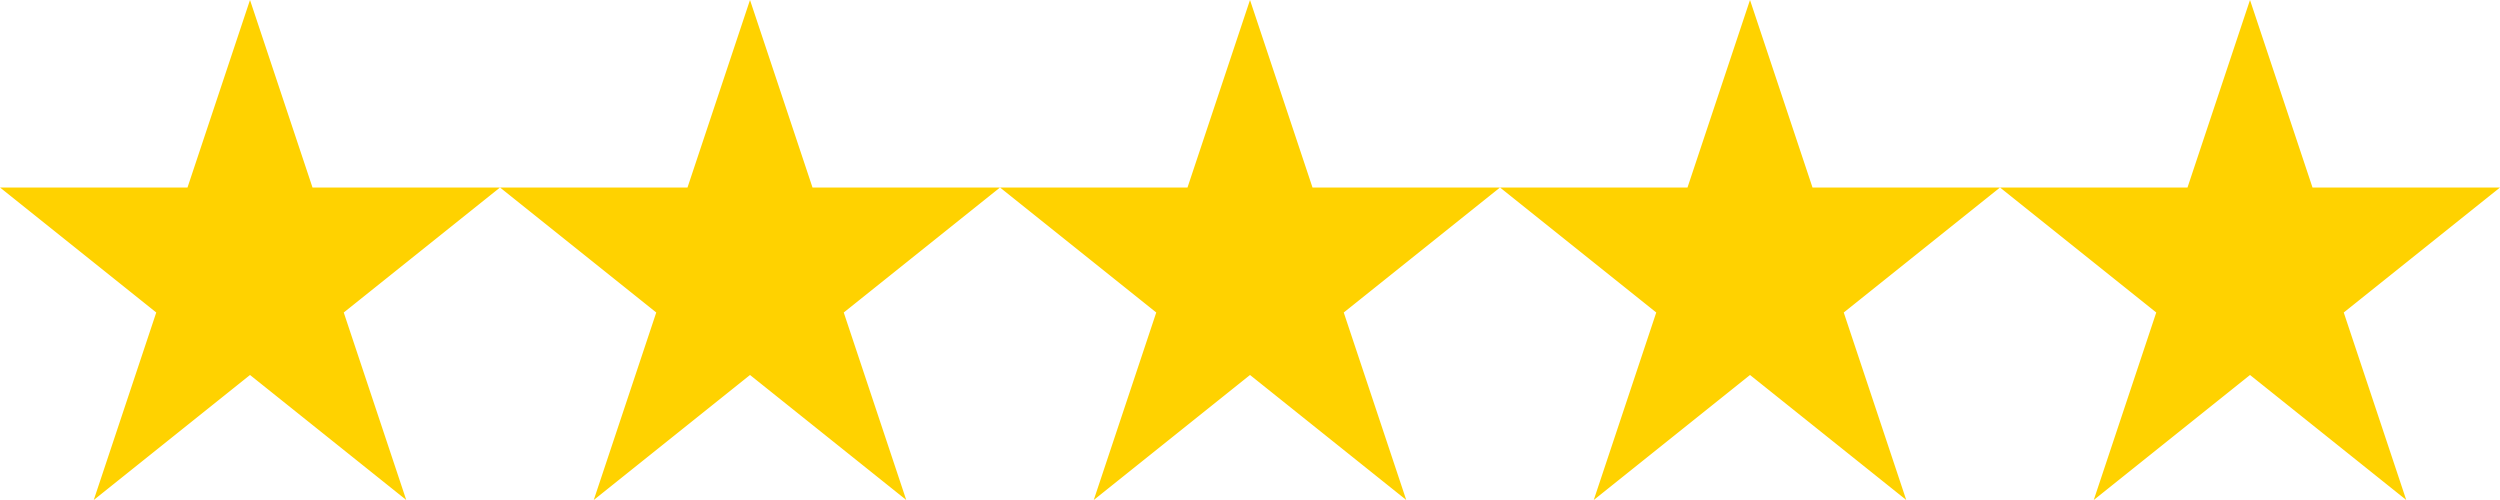 <svg xmlns="http://www.w3.org/2000/svg" width="70" height="14" viewBox="0 0 70 14" fill="none"><path d="M7 0L5.25 5.25H0L4.375 8.75L2.625 14L7 10.5L11.375 14L9.625 8.75L14 5.25H8.75L7 0Z" fill="#FFD200"></path><path d="M63 0L61.25 5.25H56L60.375 8.75L58.625 14L63 10.5L67.375 14L65.625 8.75L70 5.25H64.75L63 0Z" fill="#FFD200"></path><path d="M49 0L47.25 5.25H42L46.375 8.75L44.625 14L49 10.5L53.375 14L51.625 8.75L56 5.25H50.75L49 0Z" fill="#FFD200"></path><path d="M35 0L33.25 5.25H28L32.375 8.75L30.625 14L35 10.5L39.375 14L37.625 8.75L42 5.25H36.75L35 0Z" fill="#FFD200"></path><path d="M21 0L19.25 5.25H14L18.375 8.75L16.625 14L21 10.5L25.375 14L23.625 8.75L28 5.25H22.75L21 0Z" fill="#FFD200"></path></svg>